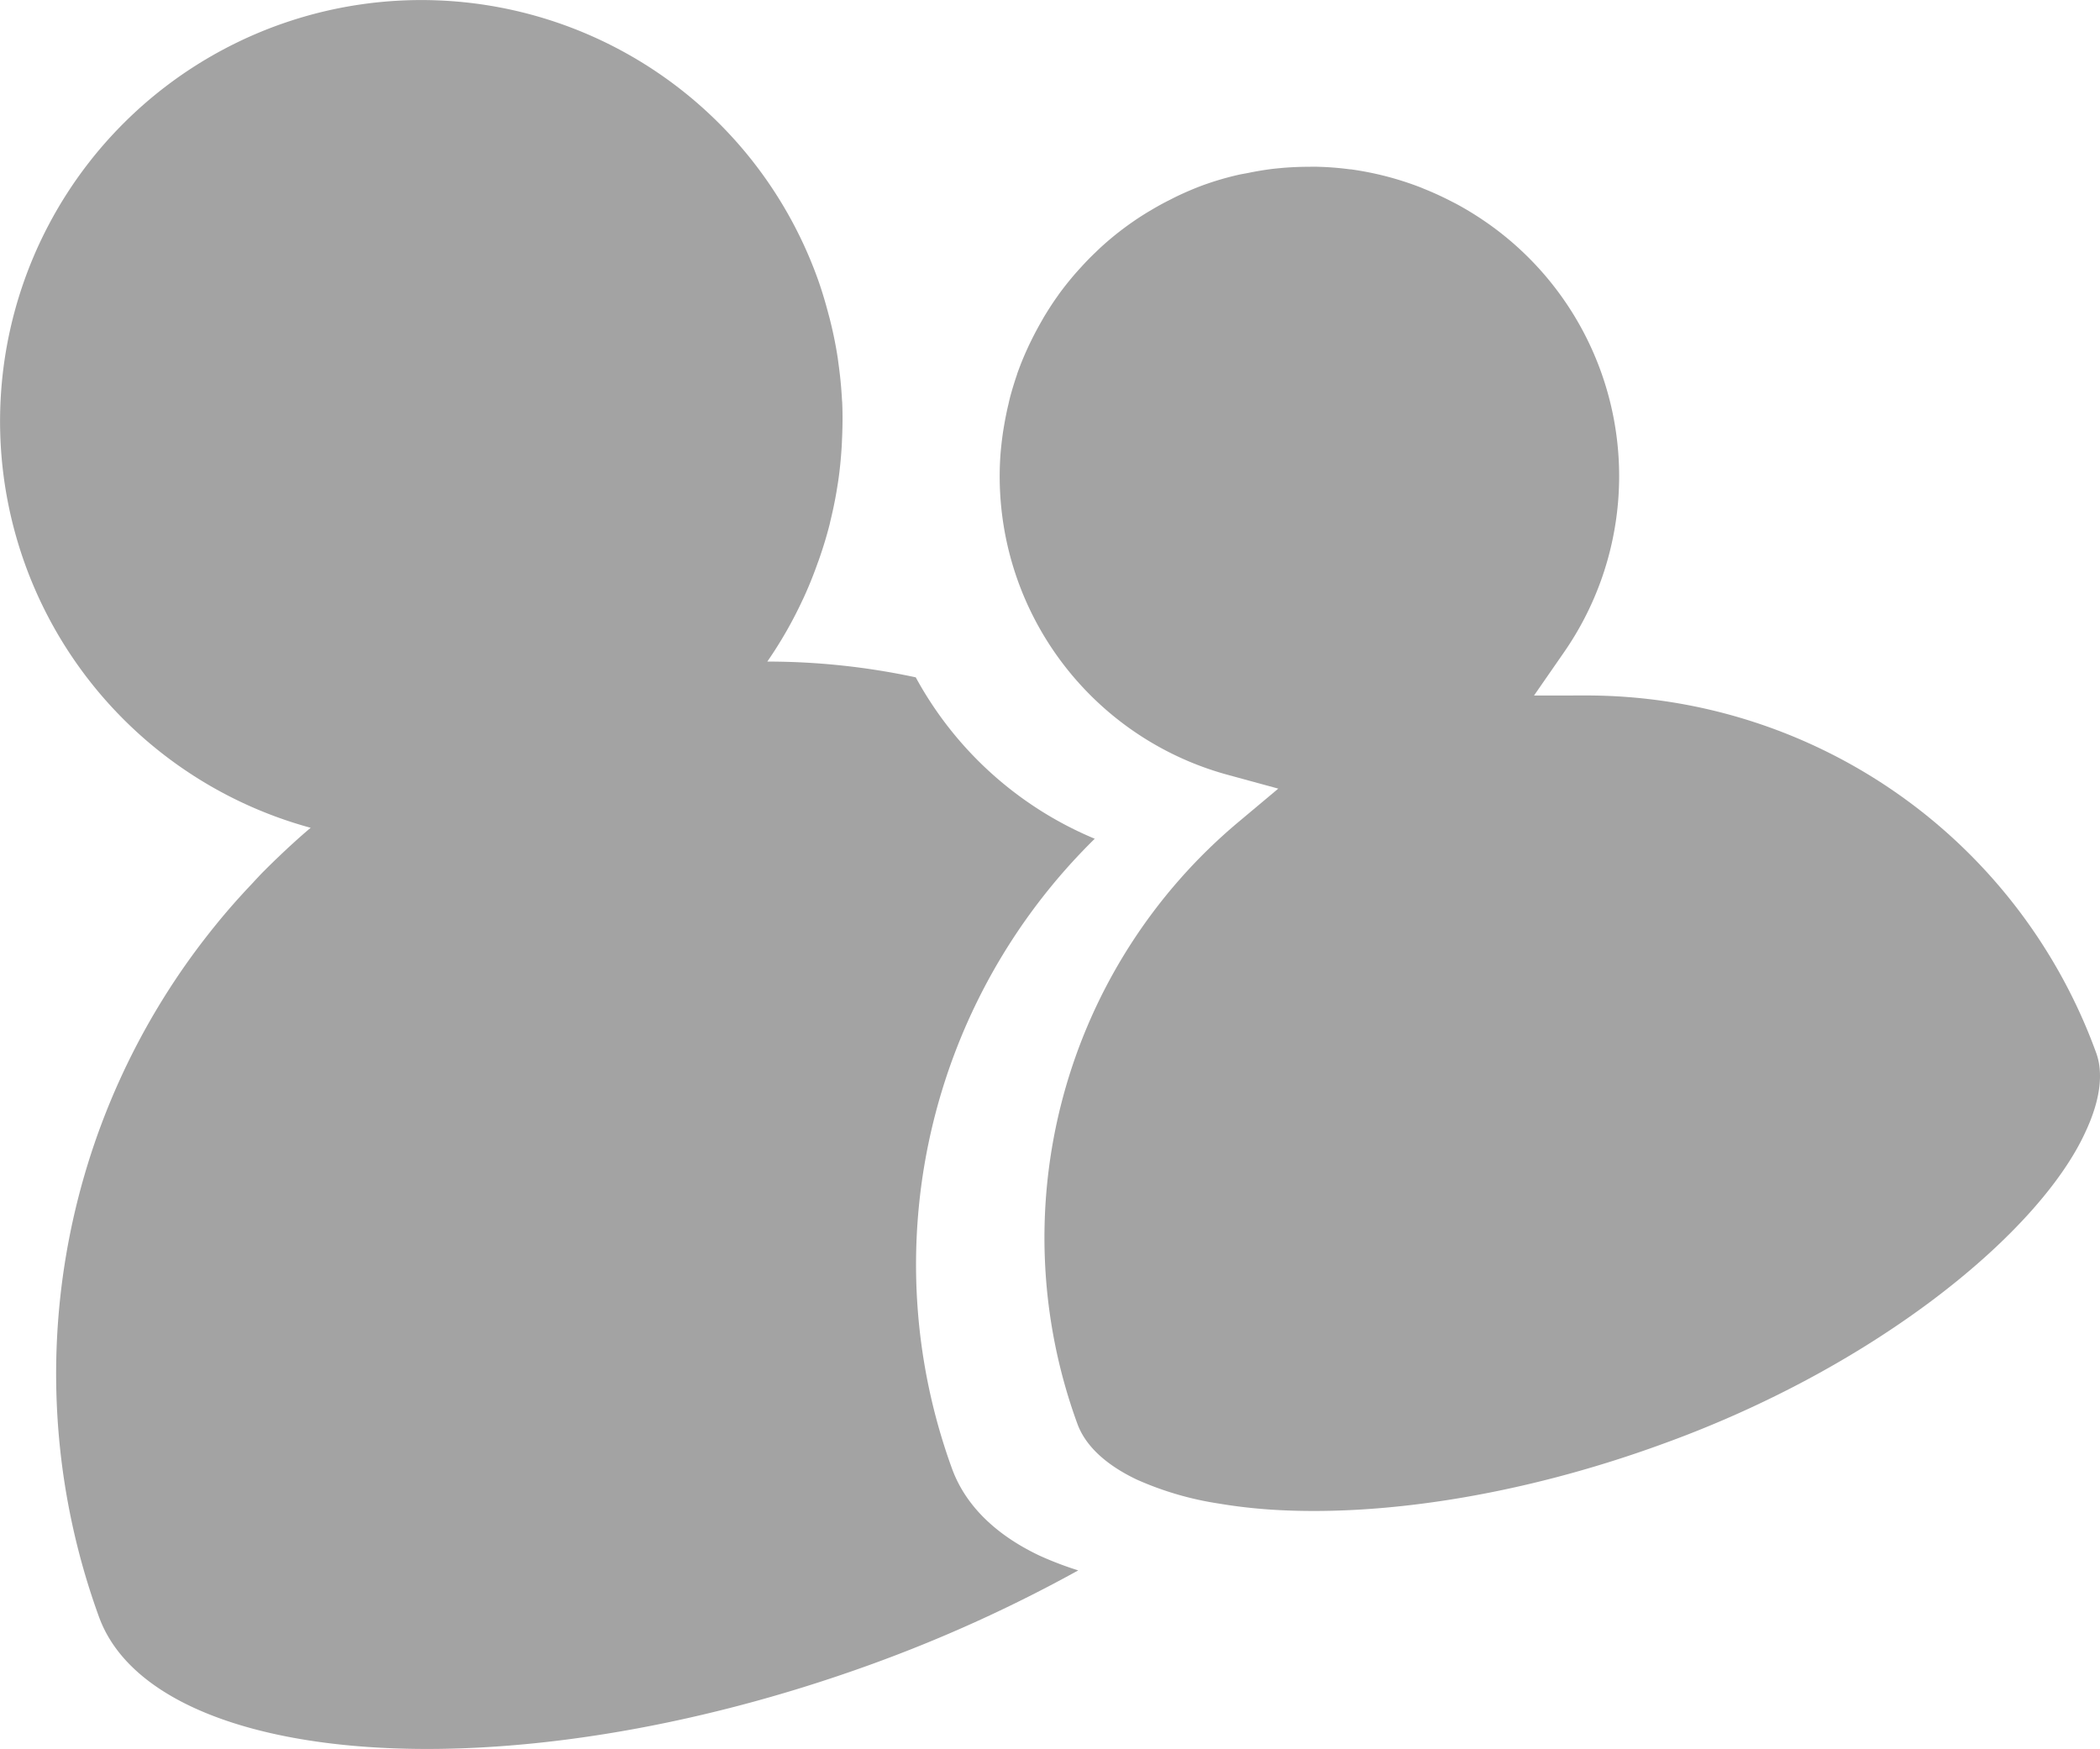 <svg id="Ebene_1" data-name="Ebene 1" xmlns="http://www.w3.org/2000/svg" viewBox="0 0 204.136 170"><defs><style>.cls-1{fill:#a3a3a3;}</style></defs><title>Ueber_uns</title><path class="cls-1" d="M104.813,152.644a32.807,32.807,0,0,1-3.75-1.43c-3.994-1.887-7.136-4.675-8.518-8.455a58,58,0,0,1,13.873-61.233,35.235,35.235,0,0,1-17.4-15.688,68.711,68.711,0,0,0-14.43-1.533,40.454,40.454,0,0,0,3.444-6.022h0l.008-.009c.517-1.109.978-2.239,1.392-3.4.051-.152.114-.3.17-.465.4-1.137.754-2.293,1.051-3.464.022-.087.037-.177.057-.263.278-1.134.515-2.281.693-3.443.02-.116.042-.247.059-.362.176-1.169.289-2.356.361-3.542.011-.218.021-.424.028-.64.056-1.2.07-2.4.016-3.608-.005-.079-.017-.156-.02-.237-.061-1.149-.174-2.3-.333-3.454-.03-.207-.053-.415-.084-.626-.18-1.166-.414-2.34-.705-3.507-.056-.239-.12-.477-.184-.707-.316-1.205-.673-2.411-1.107-3.6A40.947,40.947,0,1,0,30.2,80.462c-1.117.937-2.178,1.915-3.225,2.917-.452.431-.895.868-1.341,1.313-.414.418-.809.852-1.21,1.284-1.166,1.229-2.283,2.493-3.348,3.8a.136.136,0,0,1-.034.037l.006,0A69.1,69.1,0,0,0,9.626,157.172C14.936,171.762,49,174.77,84.9,161.7A140.319,140.319,0,0,0,104.813,152.644Z"/><path class="cls-1" d="M154.182,67.6l-5.064.007,2.888-4.167A30.022,30.022,0,0,0,144.35,21.52h0a.067.067,0,0,0-.021-.013,29.988,29.988,0,0,0-2.848-1.733c-.1-.048-.2-.1-.292-.148a31.25,31.25,0,0,0-2.871-1.315c-.09-.038-.174-.075-.26-.109a30.341,30.341,0,0,0-6.677-1.733c-.08-.011-.166-.01-.24-.021a28.726,28.726,0,0,0-3.01-.236c-.311-.012-.624-.006-.937,0-.8,0-1.59.035-2.386.095-.375.034-.742.069-1.114.109-.789.1-1.57.23-2.356.393-.345.069-.689.119-1.031.2a29.186,29.186,0,0,0-3.32.977c-.877.322-1.734.69-2.562,1.084-.241.114-.48.242-.719.362-.608.3-1.2.63-1.784.976-.223.133-.449.263-.664.4a29.405,29.405,0,0,0-4.251,3.231c-.188.172-.366.352-.558.532-.469.448-.925.915-1.361,1.4-.177.189-.343.379-.516.569-.568.658-1.116,1.335-1.625,2.036a.609.609,0,0,0-.058.088c-.491.673-.939,1.373-1.371,2.082-.137.234-.266.468-.4.7q-.462.816-.874,1.656c-.119.243-.24.486-.347.727Q99.357,35,98.926,36.2c-.035.084-.049.166-.077.242-.255.737-.478,1.482-.681,2.241-.068.277-.123.556-.194.83-.138.6-.256,1.2-.36,1.8-.045.279-.095.554-.134.834-.118.845-.212,1.7-.26,2.561h0a30.073,30.073,0,0,0,22.154,30.614l4.885,1.333-3.885,3.255a52.715,52.715,0,0,0-15.664,58.43c.731,2.057,2.6,3.952,5.79,5.475a30.972,30.972,0,0,0,8.042,2.342c1.5.253,3.1.444,4.788.565,10.463.728,24.157-1.218,38.205-6.338,21.051-7.588,36.812-20.709,41.206-30.4,1.5-3.214,1.712-5.806,1.009-7.686A52.732,52.732,0,0,0,154.182,67.6Z"/></svg>